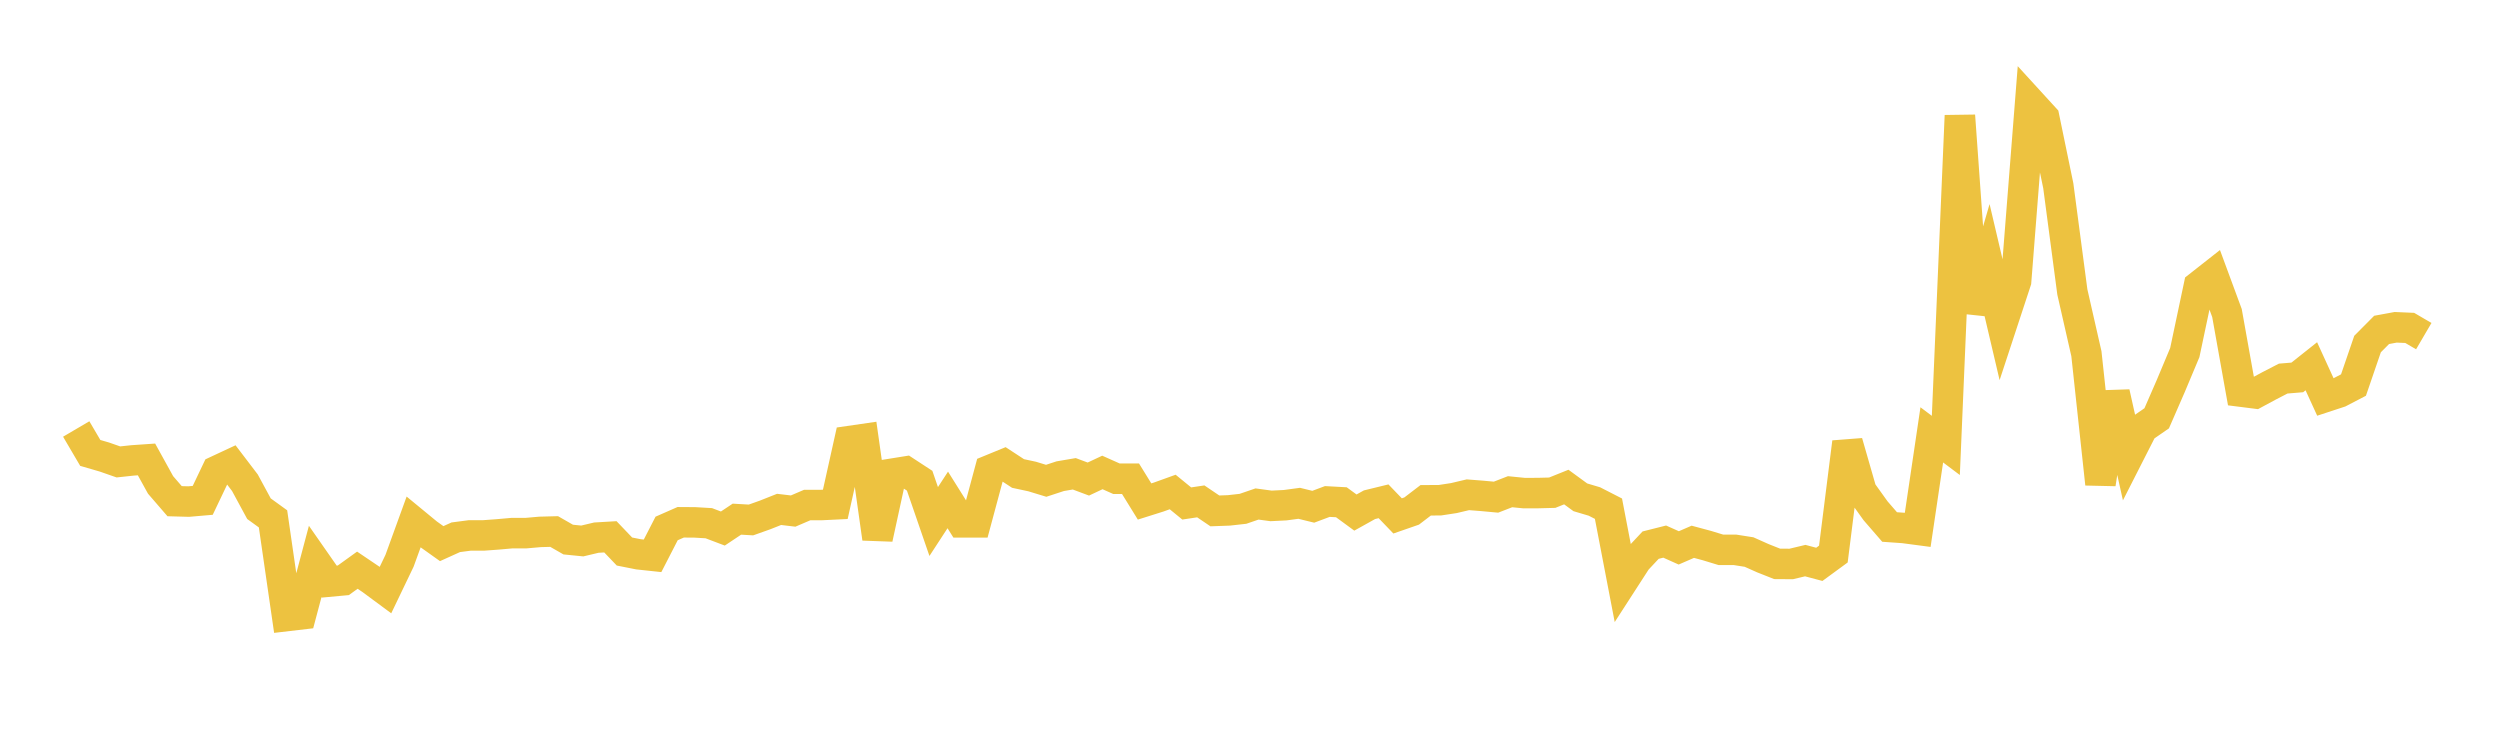 <svg width="164" height="48" xmlns="http://www.w3.org/2000/svg" xmlns:xlink="http://www.w3.org/1999/xlink"><path fill="none" stroke="rgb(237,194,64)" stroke-width="2" d="M5,28.142L5.922,29.712L6.844,29.98L7.766,30.302L8.689,30.203L9.611,30.139L10.533,31.81L11.455,32.878L12.377,32.903L13.299,32.823L14.222,30.887L15.144,30.457L16.066,31.667L16.988,33.37L17.91,34.038L18.832,40.41L19.754,40.302L20.677,36.831L21.599,38.153L22.521,38.068L23.443,37.404L24.365,38.027L25.287,38.709L26.21,36.786L27.132,34.246L28.054,35.005L28.976,35.662L29.898,35.245L30.82,35.124L31.743,35.123L32.665,35.055L33.587,34.973L34.509,34.973L35.431,34.892L36.353,34.868L37.275,35.396L38.198,35.488L39.12,35.269L40.042,35.215L40.964,36.18L41.886,36.363L42.808,36.462L43.731,34.667L44.653,34.262L45.575,34.268L46.497,34.322L47.419,34.672L48.341,34.057L49.263,34.11L50.186,33.782L51.108,33.416L52.03,33.526L52.952,33.13L53.874,33.13L54.796,33.085L55.719,28.934L56.641,28.8L57.563,35.324L58.485,31.081L59.407,30.933L60.329,31.536L61.251,34.212L62.174,32.796L63.096,34.266L64.018,34.266L64.94,30.836L65.862,30.458L66.784,31.061L67.707,31.259L68.629,31.54L69.551,31.238L70.473,31.081L71.395,31.426L72.317,30.993L73.24,31.405L74.162,31.405L75.084,32.898L76.006,32.607L76.928,32.275L77.85,33.028L78.772,32.89L79.695,33.515L80.617,33.481L81.539,33.378L82.461,33.062L83.383,33.187L84.305,33.141L85.228,33.017L86.15,33.243L87.072,32.898L87.994,32.948L88.916,33.624L89.838,33.11L90.76,32.885L91.683,33.844L92.605,33.524L93.527,32.819L94.449,32.816L95.371,32.675L96.293,32.457L97.216,32.529L98.138,32.614L99.06,32.256L99.982,32.348L100.904,32.345L101.826,32.321L102.749,31.95L103.671,32.624L104.593,32.898L105.515,33.37L106.437,38.171L107.359,36.744L108.281,35.761L109.204,35.528L110.126,35.941L111.048,35.541L111.97,35.789L112.892,36.07L113.814,36.069L114.737,36.214L115.659,36.625L116.581,36.99L117.503,36.996L118.425,36.776L119.347,37.021L120.269,36.346L121.192,29.012L122.114,32.219L123.036,33.506L123.958,34.571L124.88,34.636L125.802,34.758L126.725,28.527L127.647,29.22L128.569,7.585L129.491,20.492L130.413,17.322L131.335,21.248L132.257,18.445L133.18,6.716L134.102,7.725L135.024,12.188L135.946,19.154L136.868,23.203L137.79,31.744L138.713,25.756L139.635,29.89L140.557,28.078L141.479,27.441L142.401,25.325L143.323,23.127L144.246,18.763L145.168,18.038L146.09,20.536L147.012,25.691L147.934,25.808L148.856,25.311L149.778,24.835L150.701,24.759L151.623,24.027L152.545,26.042L153.467,25.739L154.389,25.259L155.311,22.569L156.234,21.641L157.156,21.471L158.078,21.511L159,22.05"></path></svg>